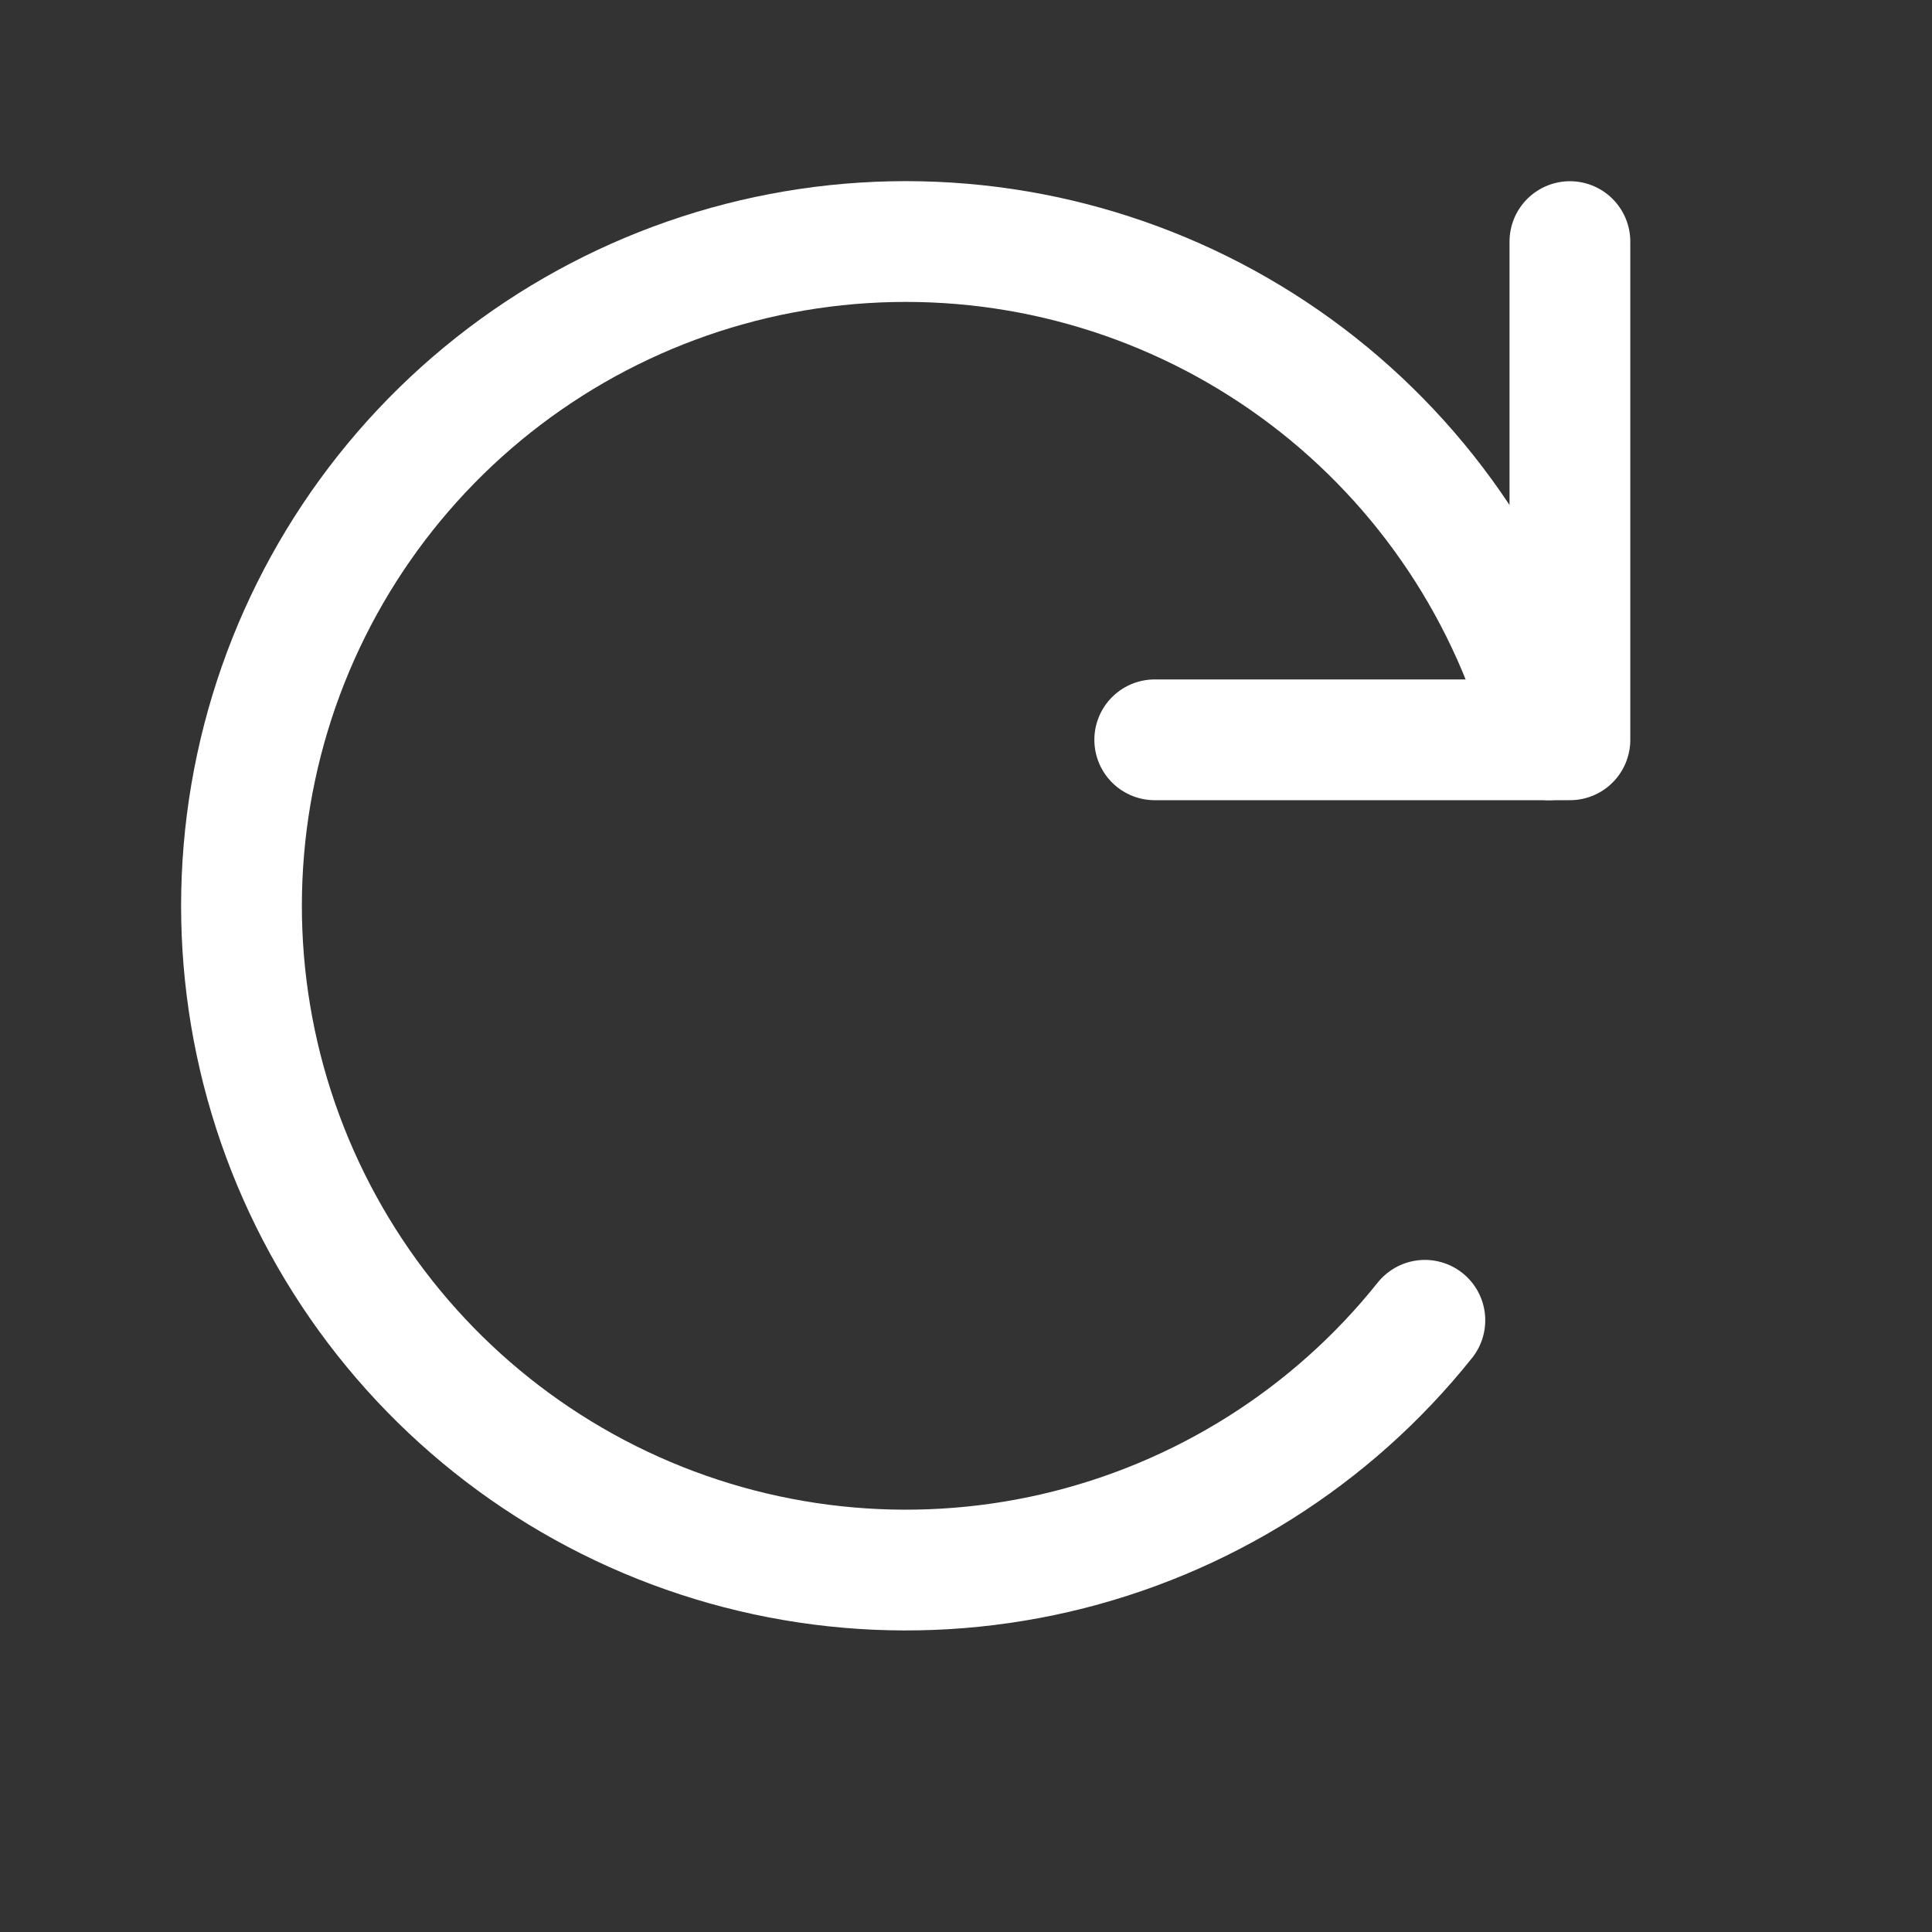 <?xml version="1.0" encoding="UTF-8"?>
<svg xmlns="http://www.w3.org/2000/svg" width="55" height="55" viewBox="0 0 55 55" fill="none">
  <rect x="0" y="0" width="55" height="55" fill="#333333" stroke="none"/>
  <path d="M32.873 21.061H44.692V6.878" stroke="white" stroke-width="3.438" stroke-linecap="round" stroke-linejoin="round"></path>
  <path d="M44.096 21.061C43.032 16.935 40.605 13.29 37.21 10.716C33.814 8.142 29.649 6.79 25.389 6.88C21.13 6.969 17.025 8.494 13.74 11.208C10.456 13.922 8.184 17.666 7.293 21.832C6.402 25.999 6.944 30.344 8.832 34.164C10.72 37.984 13.842 41.054 17.693 42.877C21.544 44.701 25.897 45.17 30.049 44.21C34.2 43.249 37.905 40.915 40.563 37.586" stroke="white" stroke-width="3.438" stroke-linecap="round" stroke-linejoin="round"></path>
</svg>
